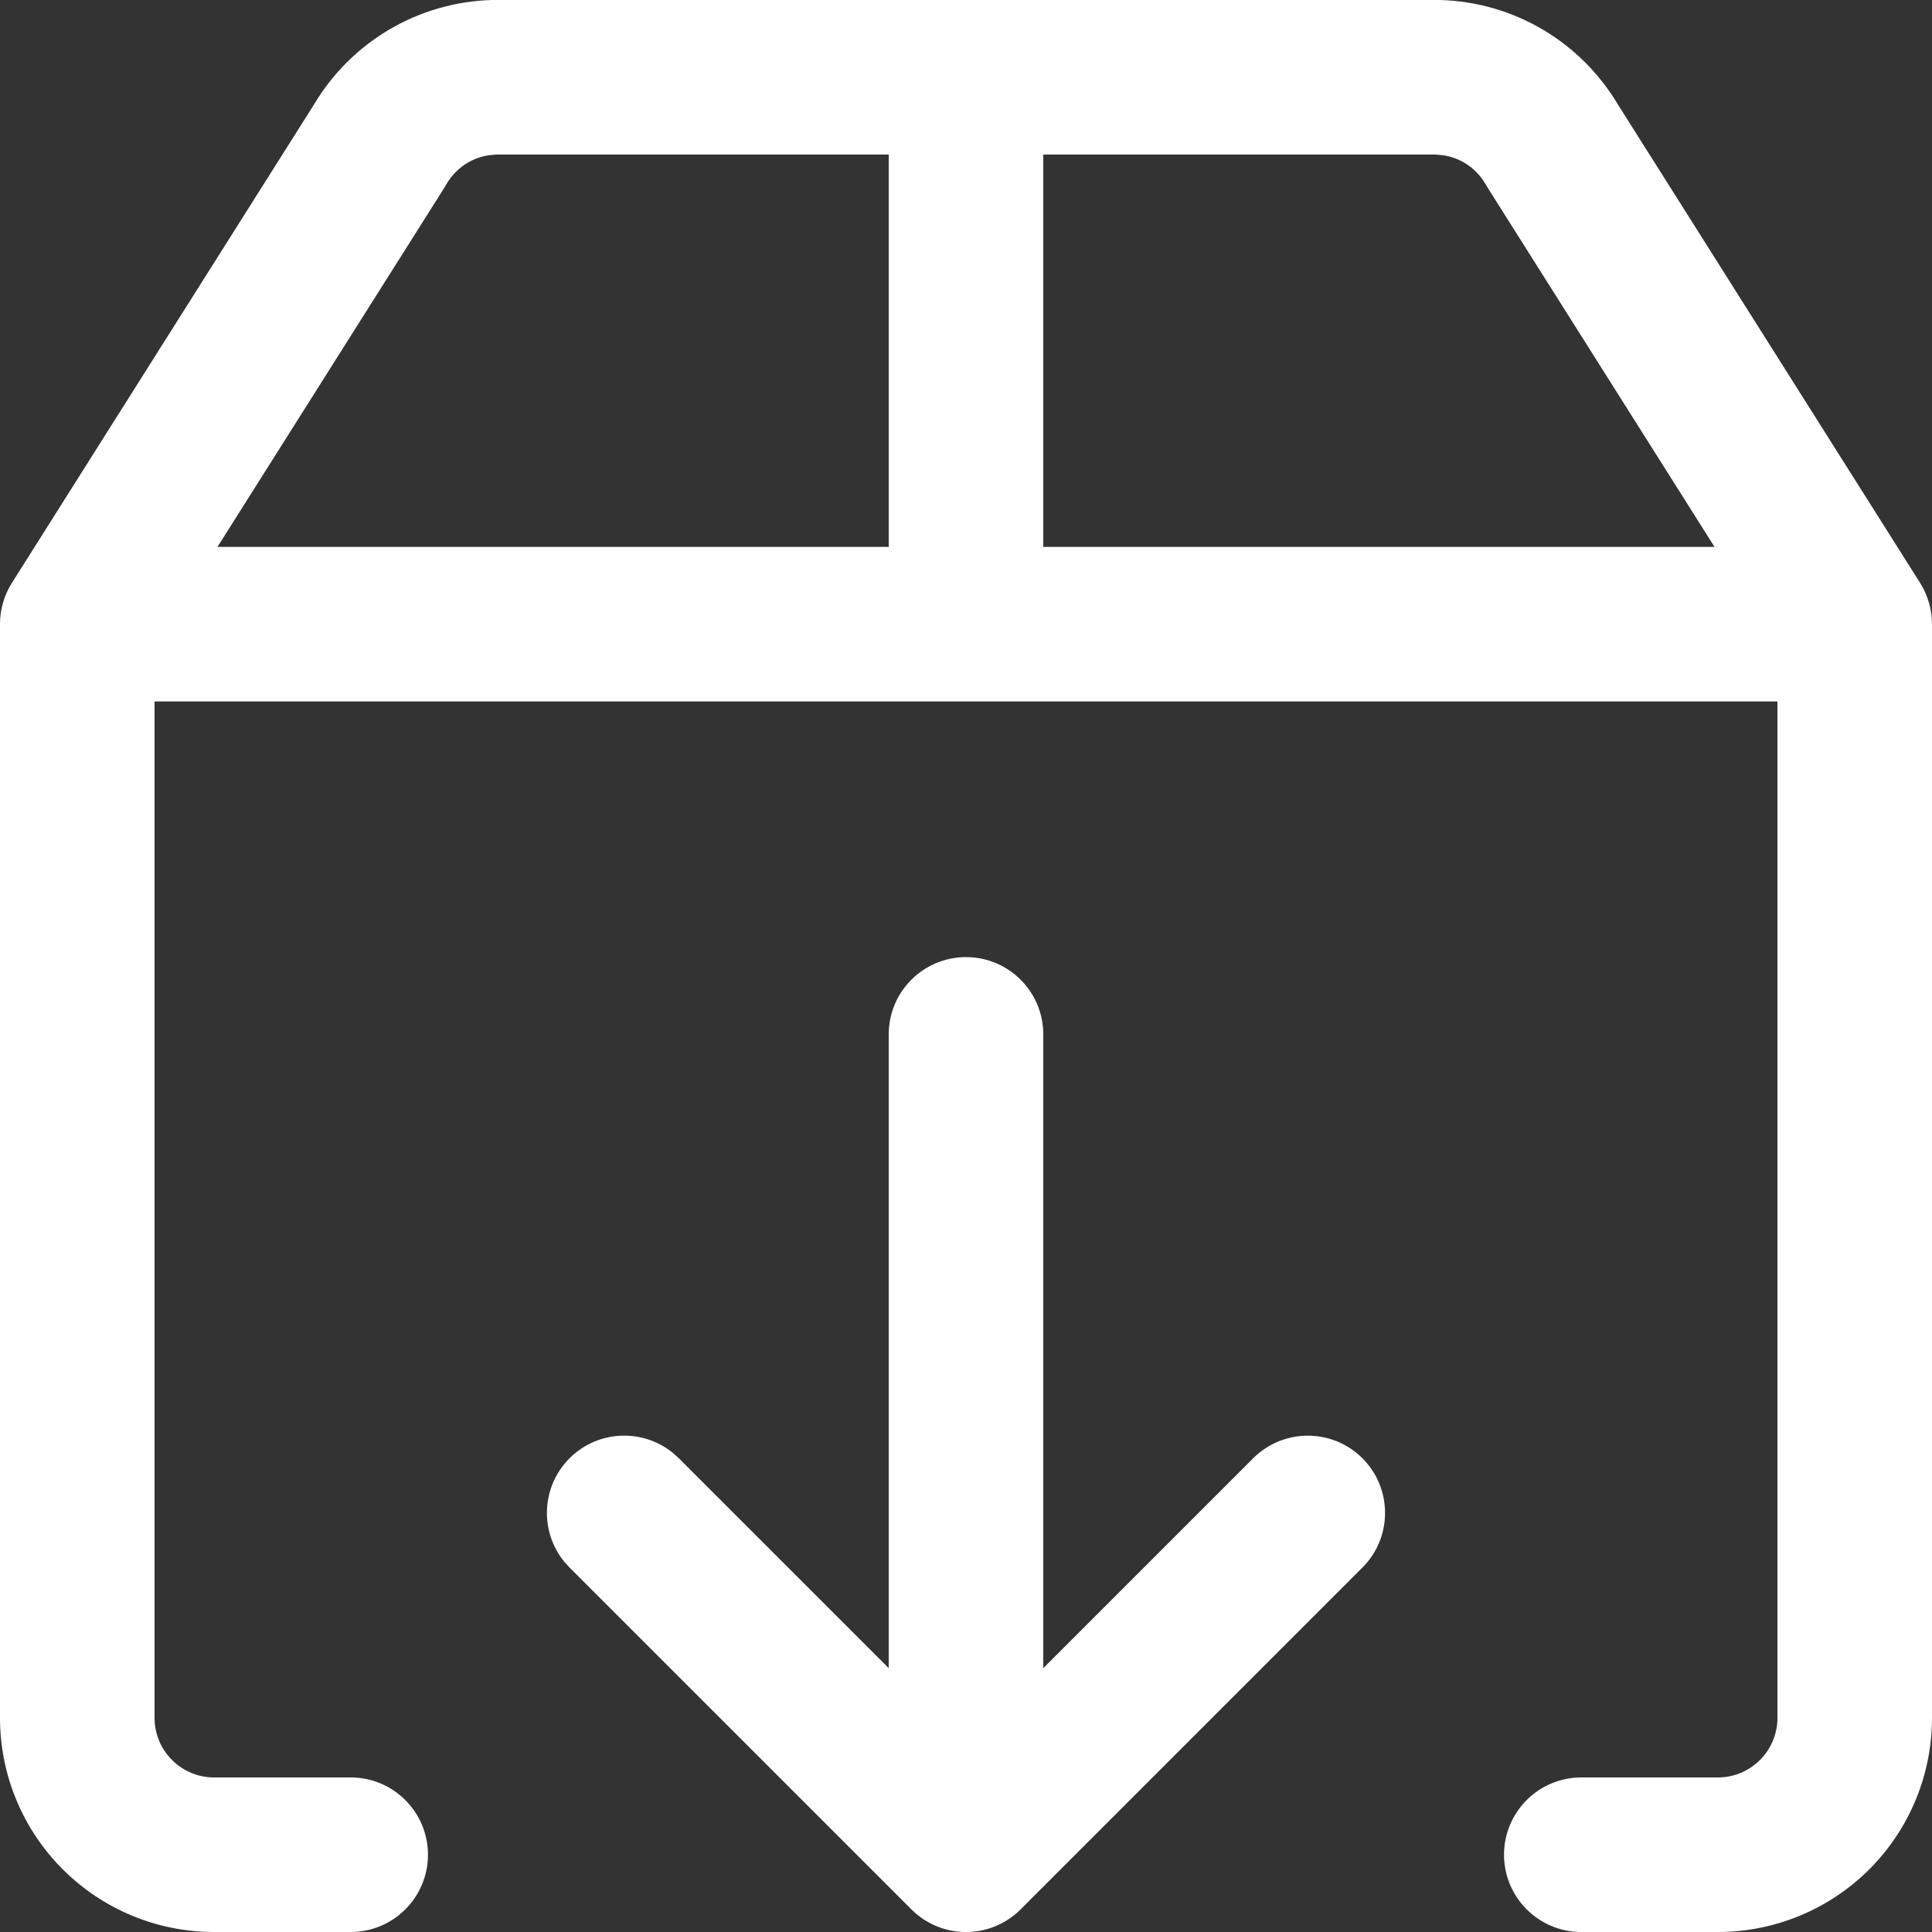 <svg width="25" height="25" viewBox="0 0 25 25" fill="none" xmlns="http://www.w3.org/2000/svg">
<rect x="0" y="0" width="25" height="25" fill="#333333" stroke="none"/>
<path d="M11.5 13.385C11.5 12.832 11.948 12.385 12.5 12.385C13.052 12.385 13.5 12.832 13.5 13.385V21.586L16.216 18.87C16.606 18.48 17.239 18.48 17.63 18.87C18.02 19.261 18.02 19.894 17.63 20.284L13.207 24.707C12.816 25.098 12.184 25.098 11.793 24.707L7.37 20.284L7.301 20.208C6.981 19.815 7.004 19.236 7.37 18.87C7.736 18.504 8.315 18.481 8.708 18.801L8.784 18.87L11.5 21.586V13.385ZM13.5 7.077H22.186L19.244 2.419C19.237 2.408 19.23 2.395 19.224 2.384C19.158 2.27 19.064 2.175 18.951 2.107C18.866 2.057 18.773 2.024 18.676 2.009L18.577 2H13.5V7.077ZM6.324 2.009C6.227 2.024 6.134 2.057 6.049 2.107C5.936 2.175 5.842 2.27 5.776 2.384C5.77 2.395 5.763 2.408 5.756 2.419L2.814 7.077H11.5V2H6.423L6.324 2.009ZM25 22.23C25 22.965 24.708 23.669 24.189 24.189C23.669 24.708 22.965 25 22.23 25H20.462C19.91 25 19.462 24.552 19.462 24C19.462 23.448 19.91 23 20.462 23H22.23C22.434 23 22.63 22.919 22.774 22.774C22.919 22.63 23 22.434 23 22.23V9.077H2V22.23C2 22.434 2.081 22.63 2.226 22.774C2.37 22.919 2.566 23 2.77 23H4.538C5.09 23 5.538 23.448 5.538 24C5.538 24.552 5.09 25 4.538 25H2.77C2.035 25 1.331 24.708 0.812 24.189C0.292 23.669 0 22.965 0 22.23V8.077C0 7.888 0.053 7.703 0.154 7.543L4.064 1.351C4.3 0.955 4.631 0.624 5.026 0.389C5.434 0.146 5.896 0.012 6.37 0H18.63C19.104 0.012 19.566 0.146 19.974 0.389C20.369 0.624 20.699 0.956 20.935 1.351L24.846 7.543C24.947 7.703 25 7.888 25 8.077V22.23Z" fill="white"/>
</svg>
